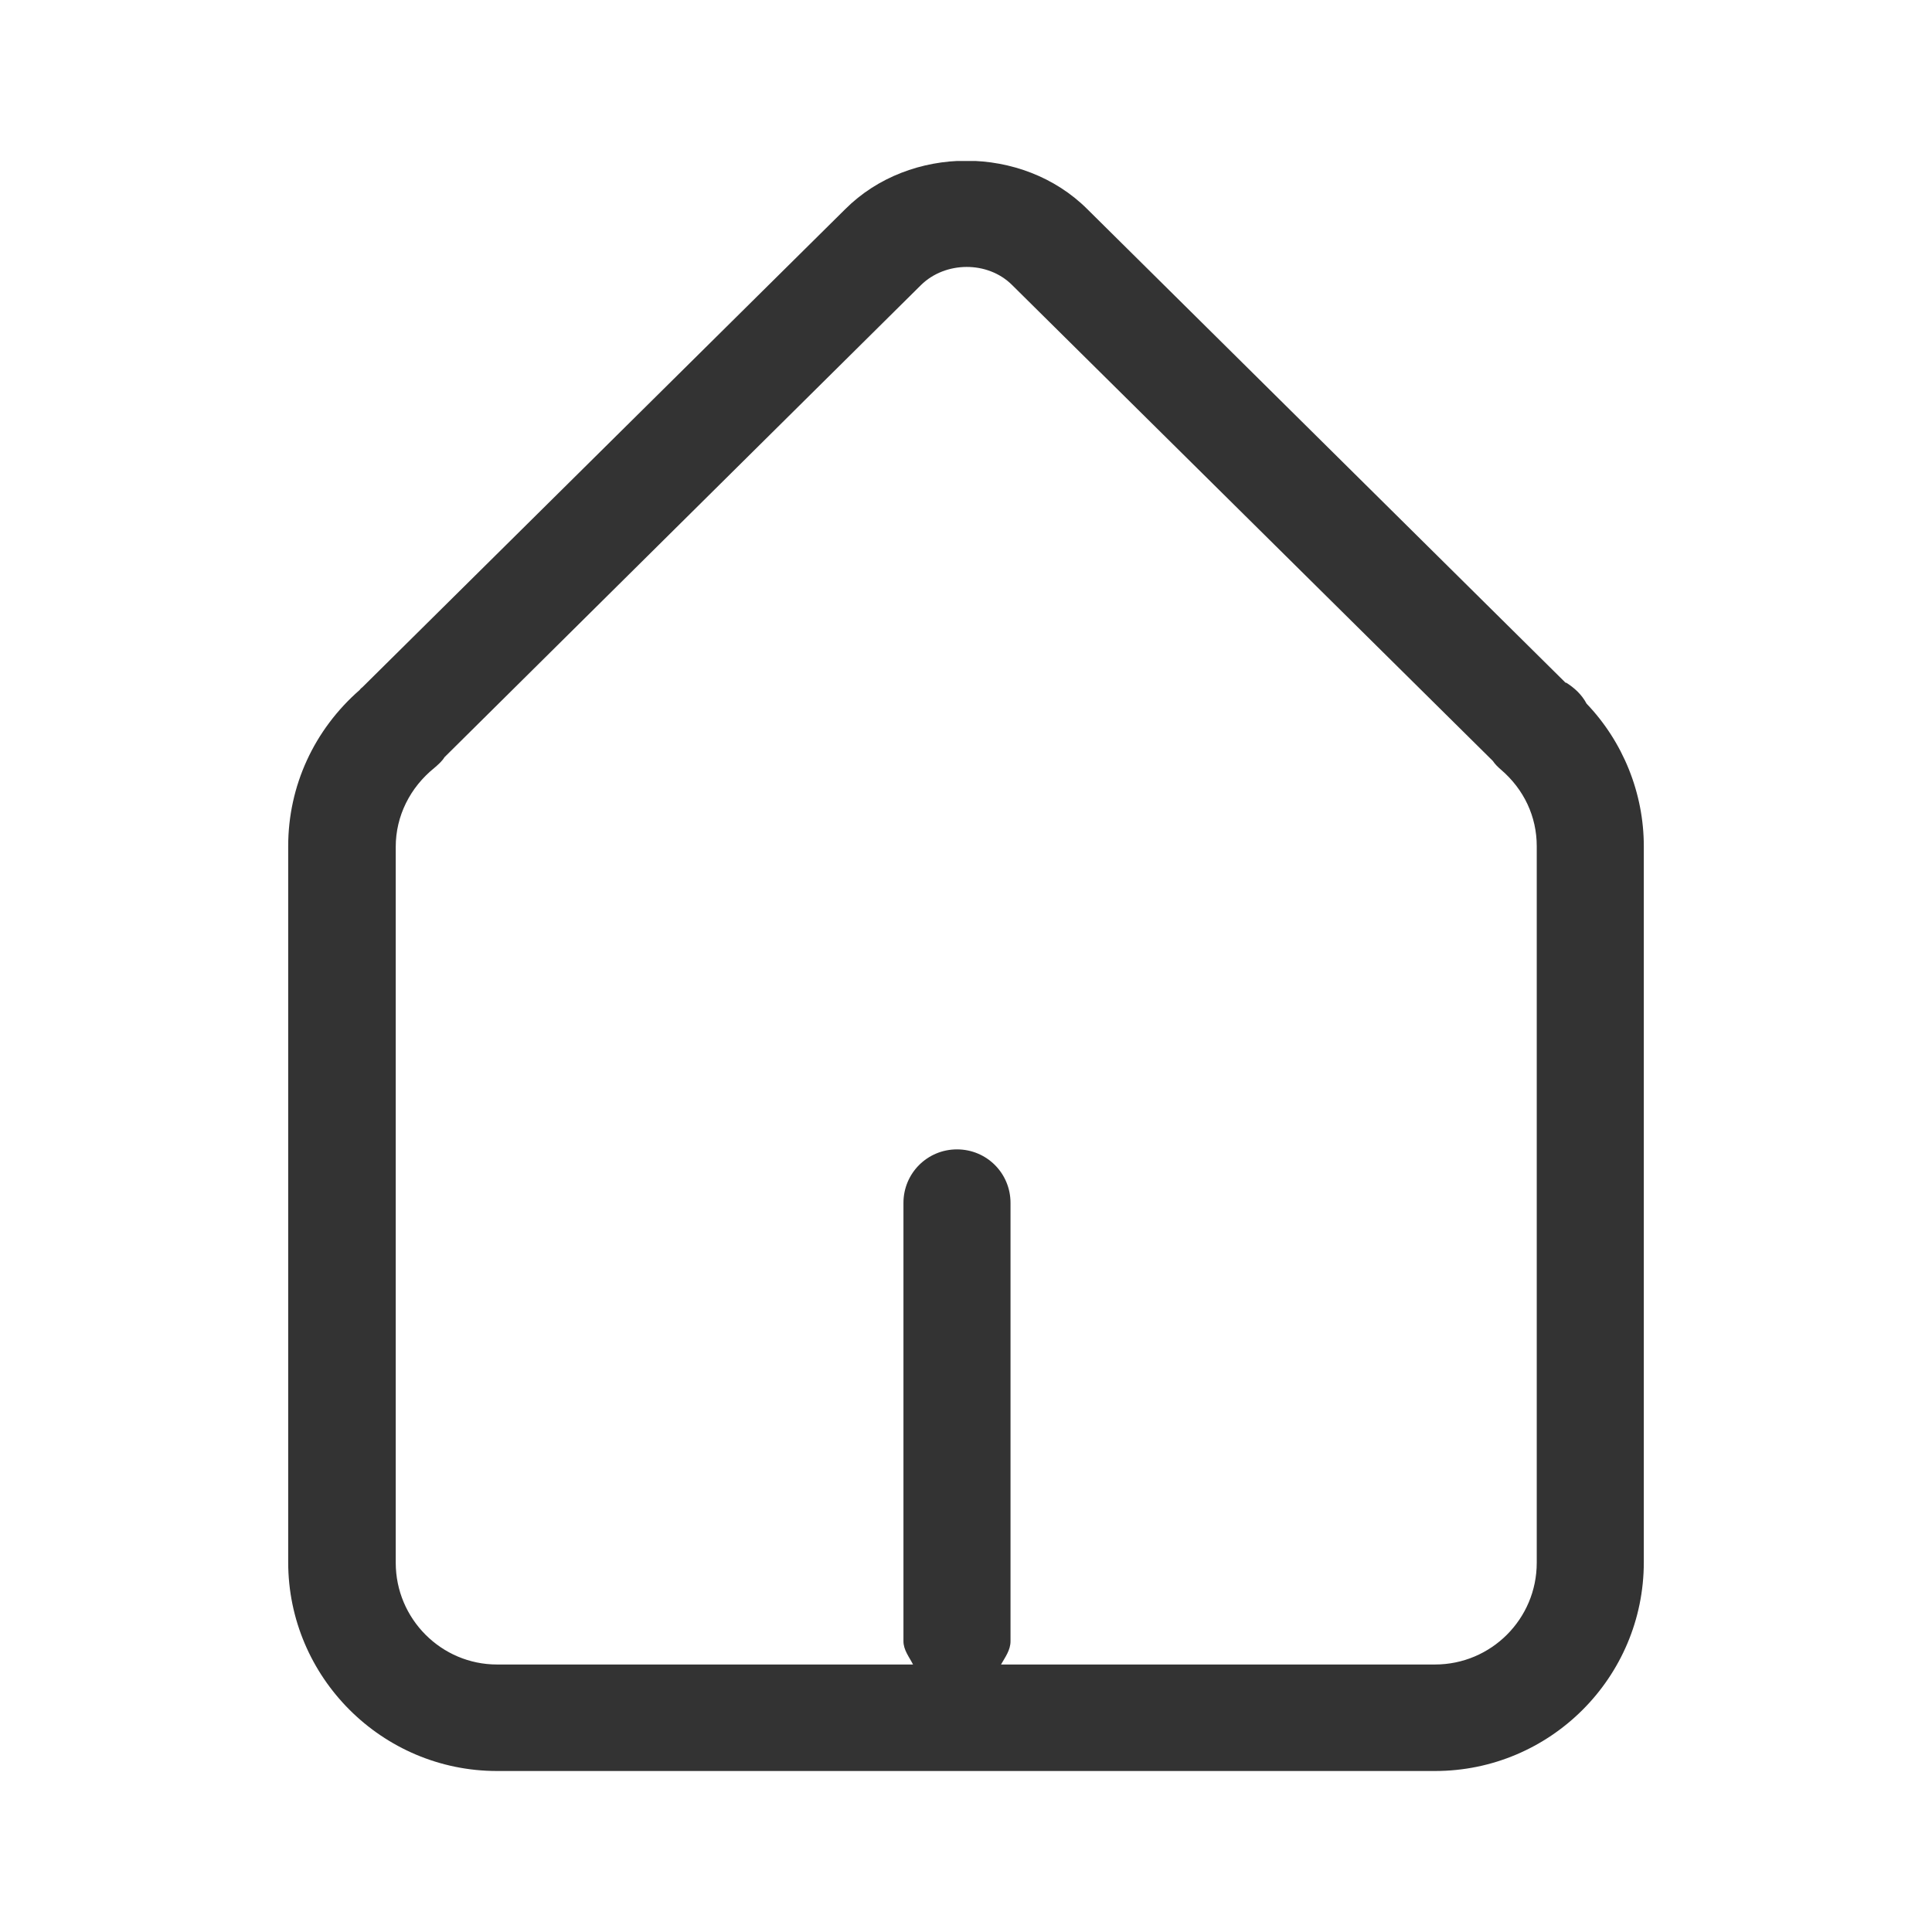 <svg width="24" height="24" viewBox="0 0 24 24" fill="none" xmlns="http://www.w3.org/2000/svg">
<g clip-path="url(#clip0_1299_26523)">
<path d="M19.452 8.485L13.508 2.599C12.704 1.796 11.302 1.796 10.499 2.599L4.502 8.537C4.502 8.537 4.475 8.557 4.469 8.57C3.903 9.064 3.58 9.762 3.58 10.512V19.406C3.58 20.835 4.745 22 6.174 22H17.826C19.255 22 20.42 20.841 20.42 19.406V10.512C20.42 9.854 20.163 9.215 19.709 8.741C19.65 8.629 19.558 8.544 19.452 8.478V8.485ZM19.09 19.413C19.09 20.111 18.524 20.677 17.826 20.677H12.435C12.487 20.585 12.553 20.499 12.553 20.387V14.943C12.553 14.574 12.257 14.278 11.888 14.278C11.52 14.278 11.223 14.574 11.223 14.943V20.387C11.223 20.499 11.296 20.585 11.342 20.677H6.174C5.483 20.677 4.916 20.111 4.916 19.413V10.519C4.916 10.137 5.094 9.782 5.397 9.538C5.443 9.498 5.489 9.459 5.522 9.406L11.441 3.541C11.743 3.244 12.27 3.238 12.573 3.541L18.544 9.452C18.57 9.492 18.61 9.531 18.649 9.564C18.932 9.808 19.09 10.144 19.09 10.512V19.406V19.413Z" fill="#333333"/>
</g>
<defs>
<clipPath id="clip0_1299_26523">
<rect width="16.84" height="20" fill="white" transform="translate(3.58 2)"/>
</clipPath>
</defs>
</svg>

